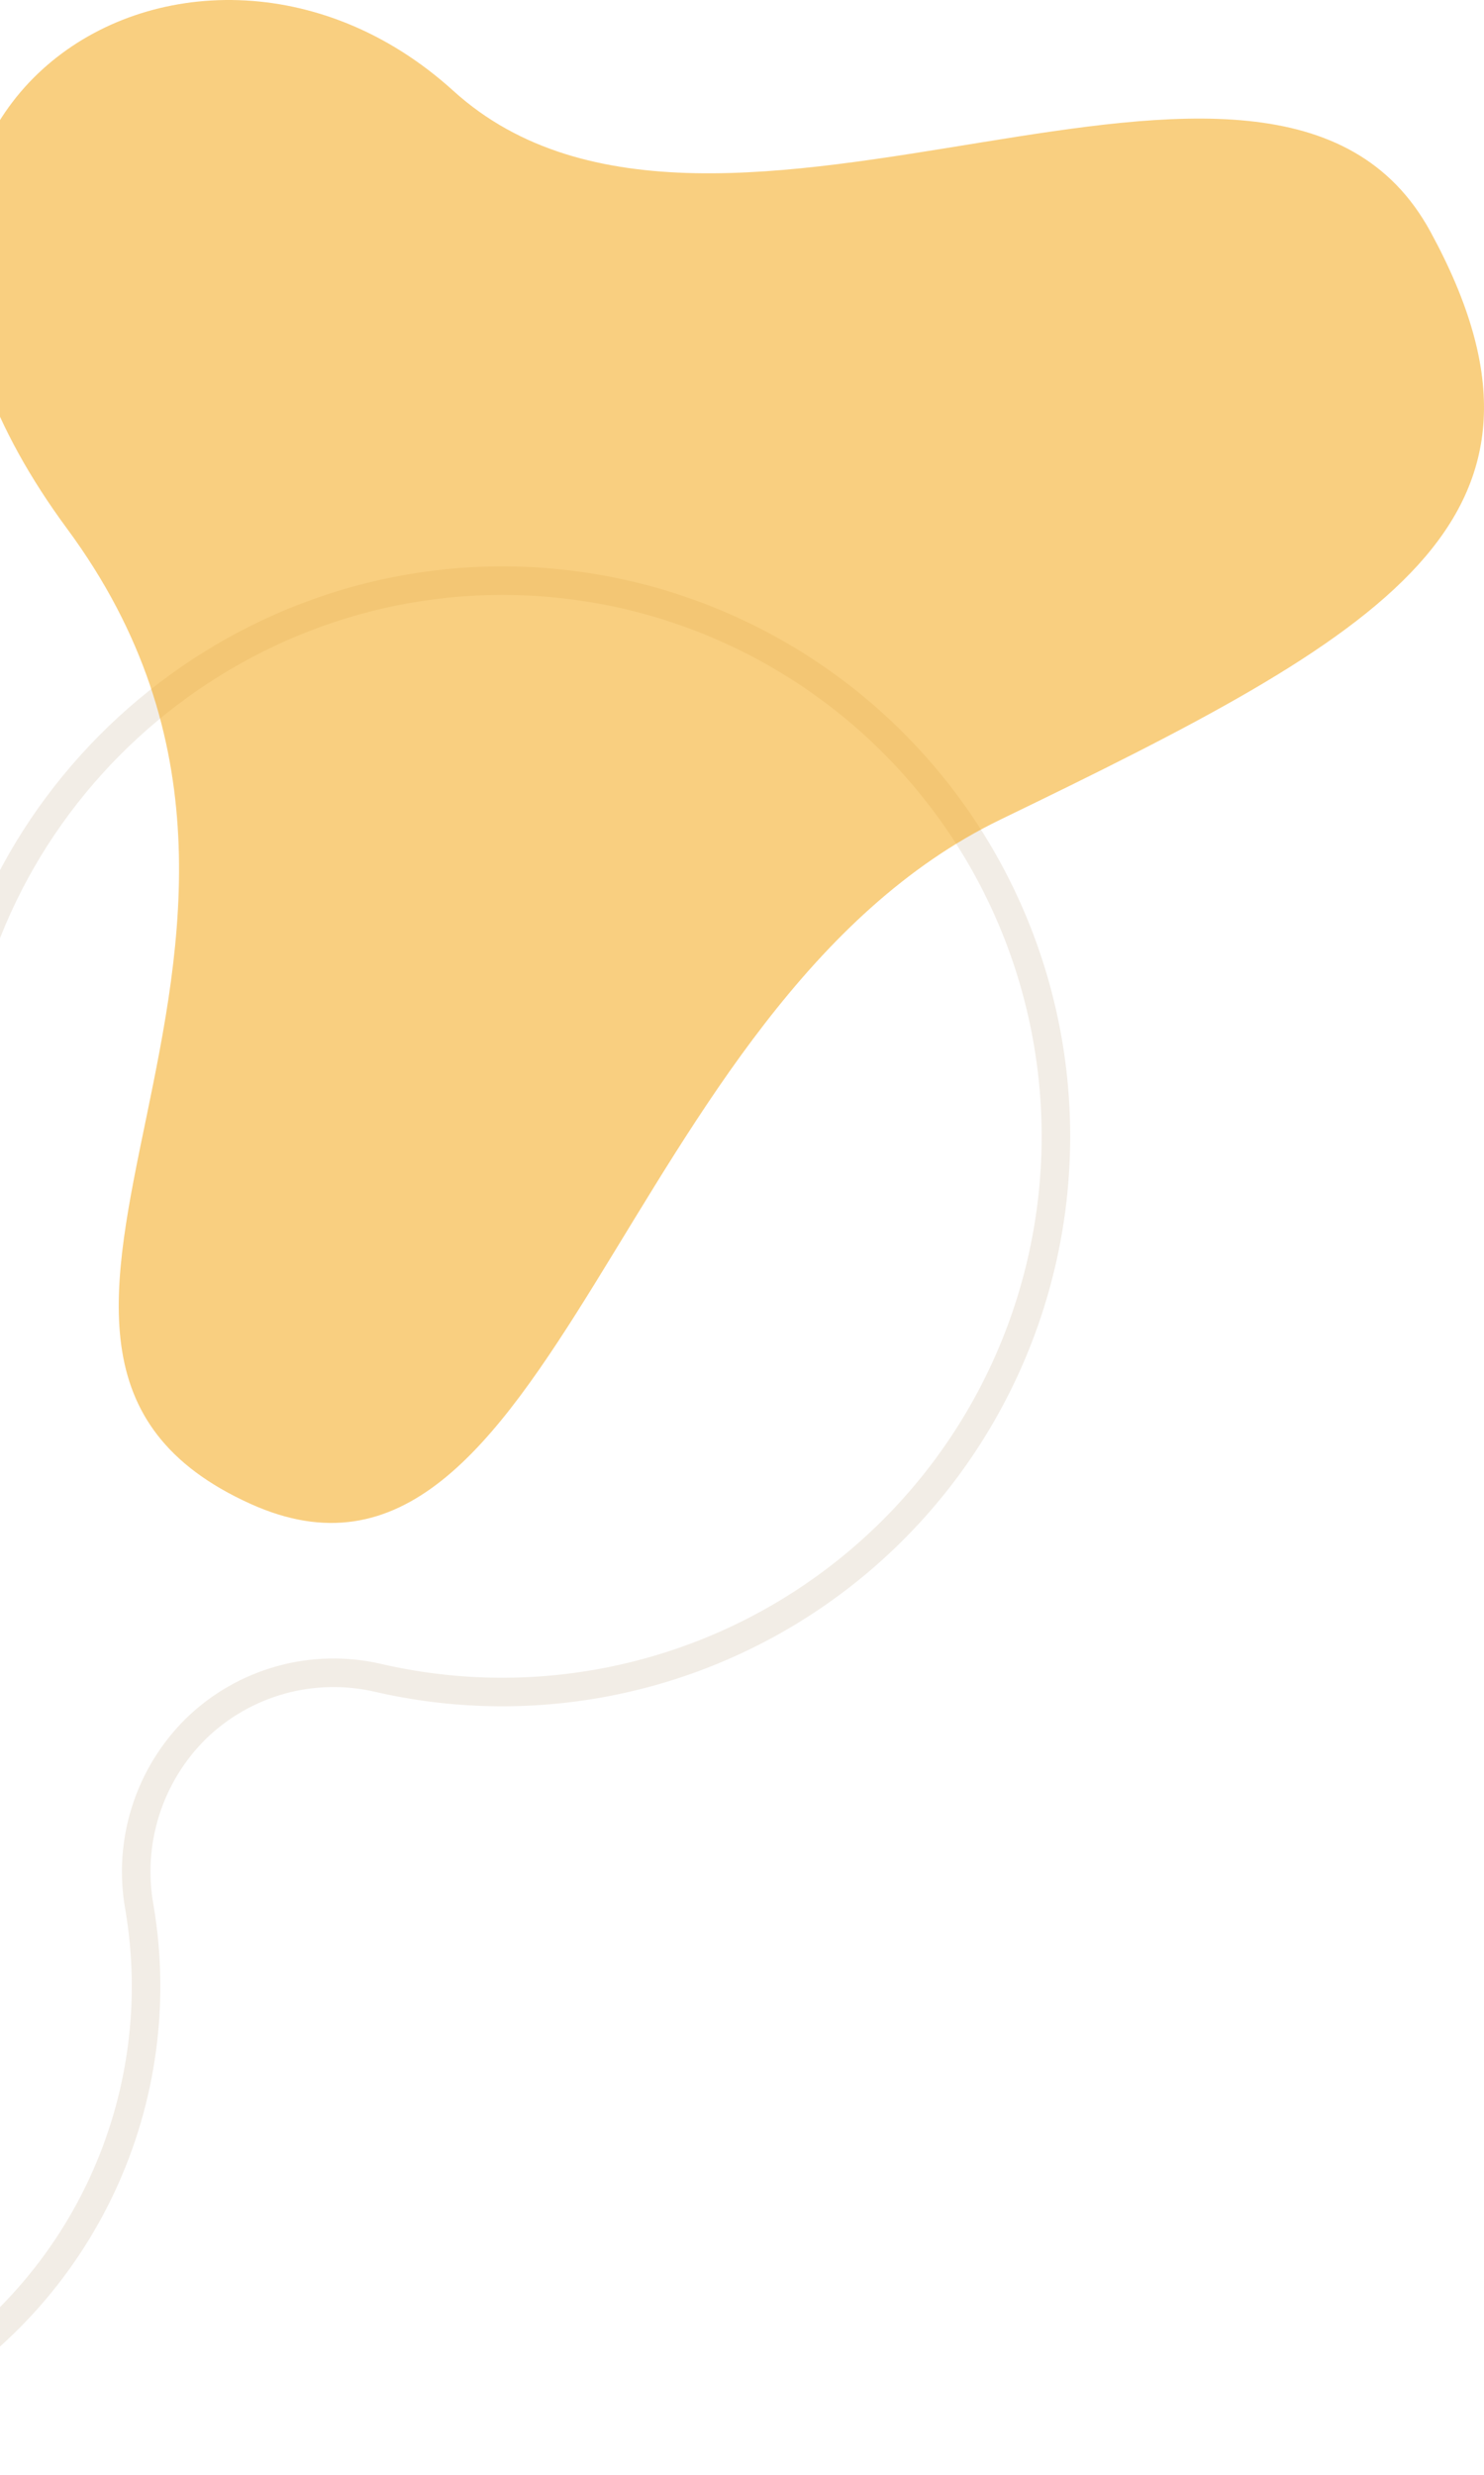 <svg xmlns="http://www.w3.org/2000/svg" width="156" height="260" viewBox="0 0 156 260" fill="none"><path opacity="0.5" d="M57.186 61.167C25.964 58.795 -1.846 82.007 -5.117 113.235C-5.761 119.309 -5.453 125.448 -4.204 131.426C-3.534 134.515 -3.492 137.707 -4.08 140.812C-4.669 143.917 -5.877 146.871 -7.63 149.497C-9.99 152.97 -13.24 155.74 -17.038 157.515C-20.836 159.291 -25.041 160.007 -29.21 159.587C-31.139 159.405 -33.078 159.334 -35.015 159.374C-45.043 159.618 -54.756 162.931 -62.853 168.87C-70.949 174.808 -77.041 183.087 -80.312 192.597C-83.583 202.107 -83.876 212.392 -81.152 222.074C-78.428 231.755 -72.817 240.37 -65.072 246.762C-57.327 253.155 -47.818 257.019 -37.821 257.837C-27.824 258.655 -17.816 256.387 -9.141 251.338C-0.465 246.289 6.463 238.7 10.716 229.589C14.968 220.478 16.341 210.281 14.65 200.365C14.044 196.985 14.271 193.508 15.312 190.236C16.352 186.964 18.174 183.996 20.619 181.592C23.11 179.177 26.164 177.426 29.503 176.497C32.841 175.568 36.358 175.491 39.734 176.273C47.543 178.076 55.639 178.242 63.515 176.761C71.391 175.28 78.877 172.184 85.505 167.668C92.132 163.151 97.759 157.311 102.032 150.513C106.305 143.714 109.133 136.105 110.338 128.16C111.543 120.215 111.1 112.106 109.035 104.341C106.971 96.576 103.331 89.321 98.342 83.033C93.353 76.744 87.123 71.556 80.043 67.793C72.962 64.031 65.183 61.775 57.193 61.167H57.186Z" stroke="#E7DCCF" stroke-width="3" stroke-miterlimit="10"></path><path opacity="0.5" d="M26.345 158C58.131 172.34 64.995 105.536 105.195 86.09C145.395 66.645 166.97 54.789 150.362 24.326C133.754 -6.137 75.425 34.727 47.658 9.545C19.891 -15.636 -24.944 12.222 7.076 55.577C39.549 99.593 -9.567 141.792 26.345 158Z" fill="#F5A102"></path></svg>
